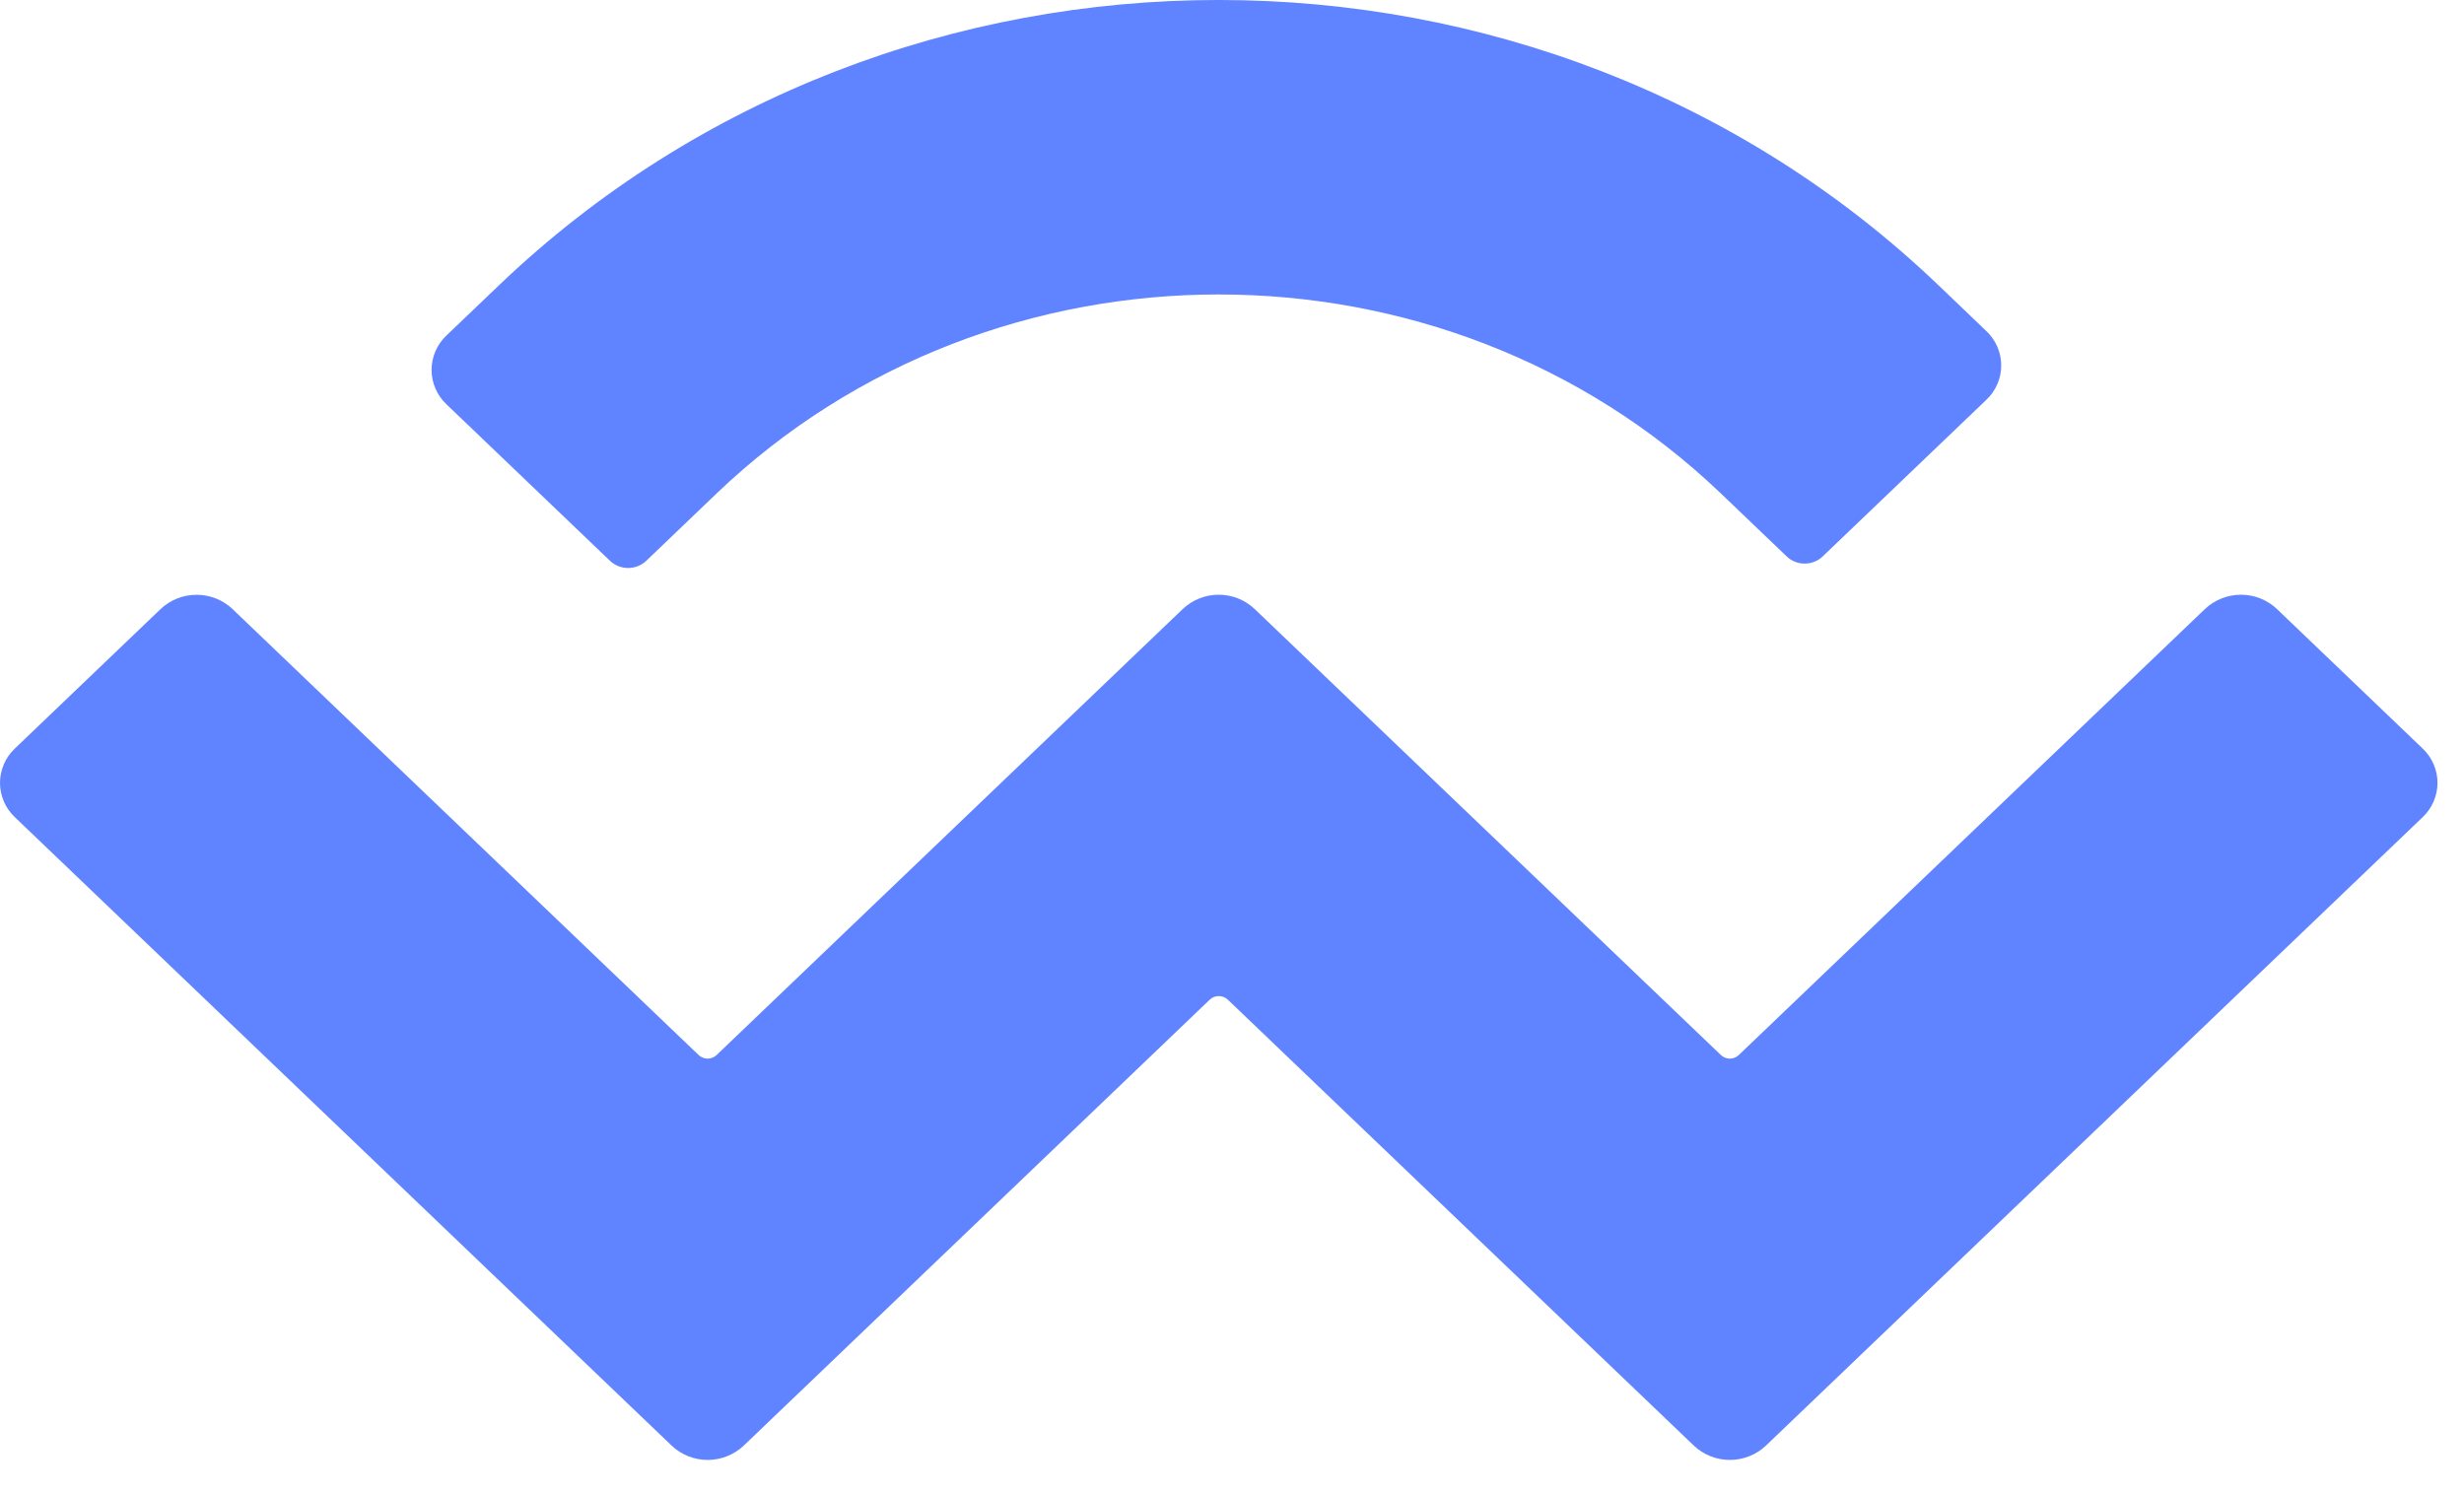 <svg width="33" height="20" viewBox="0 0 33 20" fill="none" xmlns="http://www.w3.org/2000/svg">
<path fill-rule="evenodd" clip-rule="evenodd" d="M25.962 3.821C20.638 -1.274 12.006 -1.274 6.683 3.821L5.98 4.493C5.916 4.553 5.866 4.625 5.832 4.704C5.798 4.783 5.78 4.868 5.78 4.954C5.78 5.04 5.798 5.126 5.832 5.205C5.866 5.284 5.916 5.356 5.98 5.416L8.171 7.513C8.236 7.574 8.322 7.608 8.412 7.608C8.502 7.608 8.589 7.574 8.654 7.513L9.598 6.609C13.312 3.056 19.334 3.056 23.047 6.609L23.929 7.453C23.993 7.515 24.08 7.549 24.17 7.549C24.26 7.549 24.346 7.515 24.411 7.453L26.602 5.356C26.666 5.296 26.716 5.225 26.75 5.145C26.785 5.066 26.802 4.981 26.802 4.895C26.802 4.809 26.785 4.724 26.75 4.645C26.716 4.565 26.666 4.494 26.602 4.434L25.962 3.821ZM32.445 10.025L30.495 8.158C30.366 8.035 30.193 7.966 30.013 7.966C29.833 7.966 29.66 8.035 29.53 8.158L23.288 14.131C23.256 14.162 23.213 14.18 23.168 14.18C23.123 14.18 23.079 14.162 23.047 14.131L16.804 8.158C16.675 8.035 16.502 7.966 16.322 7.966C16.142 7.966 15.969 8.035 15.84 8.158L9.598 14.131C9.566 14.162 9.522 14.18 9.477 14.18C9.432 14.18 9.389 14.162 9.356 14.131L3.114 8.158C2.985 8.035 2.812 7.967 2.633 7.967C2.453 7.967 2.28 8.035 2.151 8.158L0.2 10.025C0.137 10.085 0.086 10.156 0.052 10.236C0.018 10.315 0 10.4 0 10.486C0 10.572 0.018 10.657 0.052 10.736C0.086 10.816 0.137 10.887 0.2 10.947L8.996 19.364C9.125 19.486 9.298 19.555 9.478 19.555C9.658 19.555 9.831 19.486 9.96 19.364L16.202 13.39C16.234 13.359 16.278 13.342 16.323 13.342C16.368 13.342 16.411 13.359 16.444 13.39L22.686 19.364C22.815 19.486 22.988 19.555 23.168 19.555C23.348 19.555 23.521 19.486 23.65 19.364L32.445 10.947C32.508 10.887 32.559 10.816 32.593 10.736C32.627 10.657 32.645 10.572 32.645 10.486C32.645 10.4 32.627 10.315 32.593 10.236C32.559 10.156 32.508 10.085 32.445 10.025Z" fill="#6083FF"/>
</svg>
